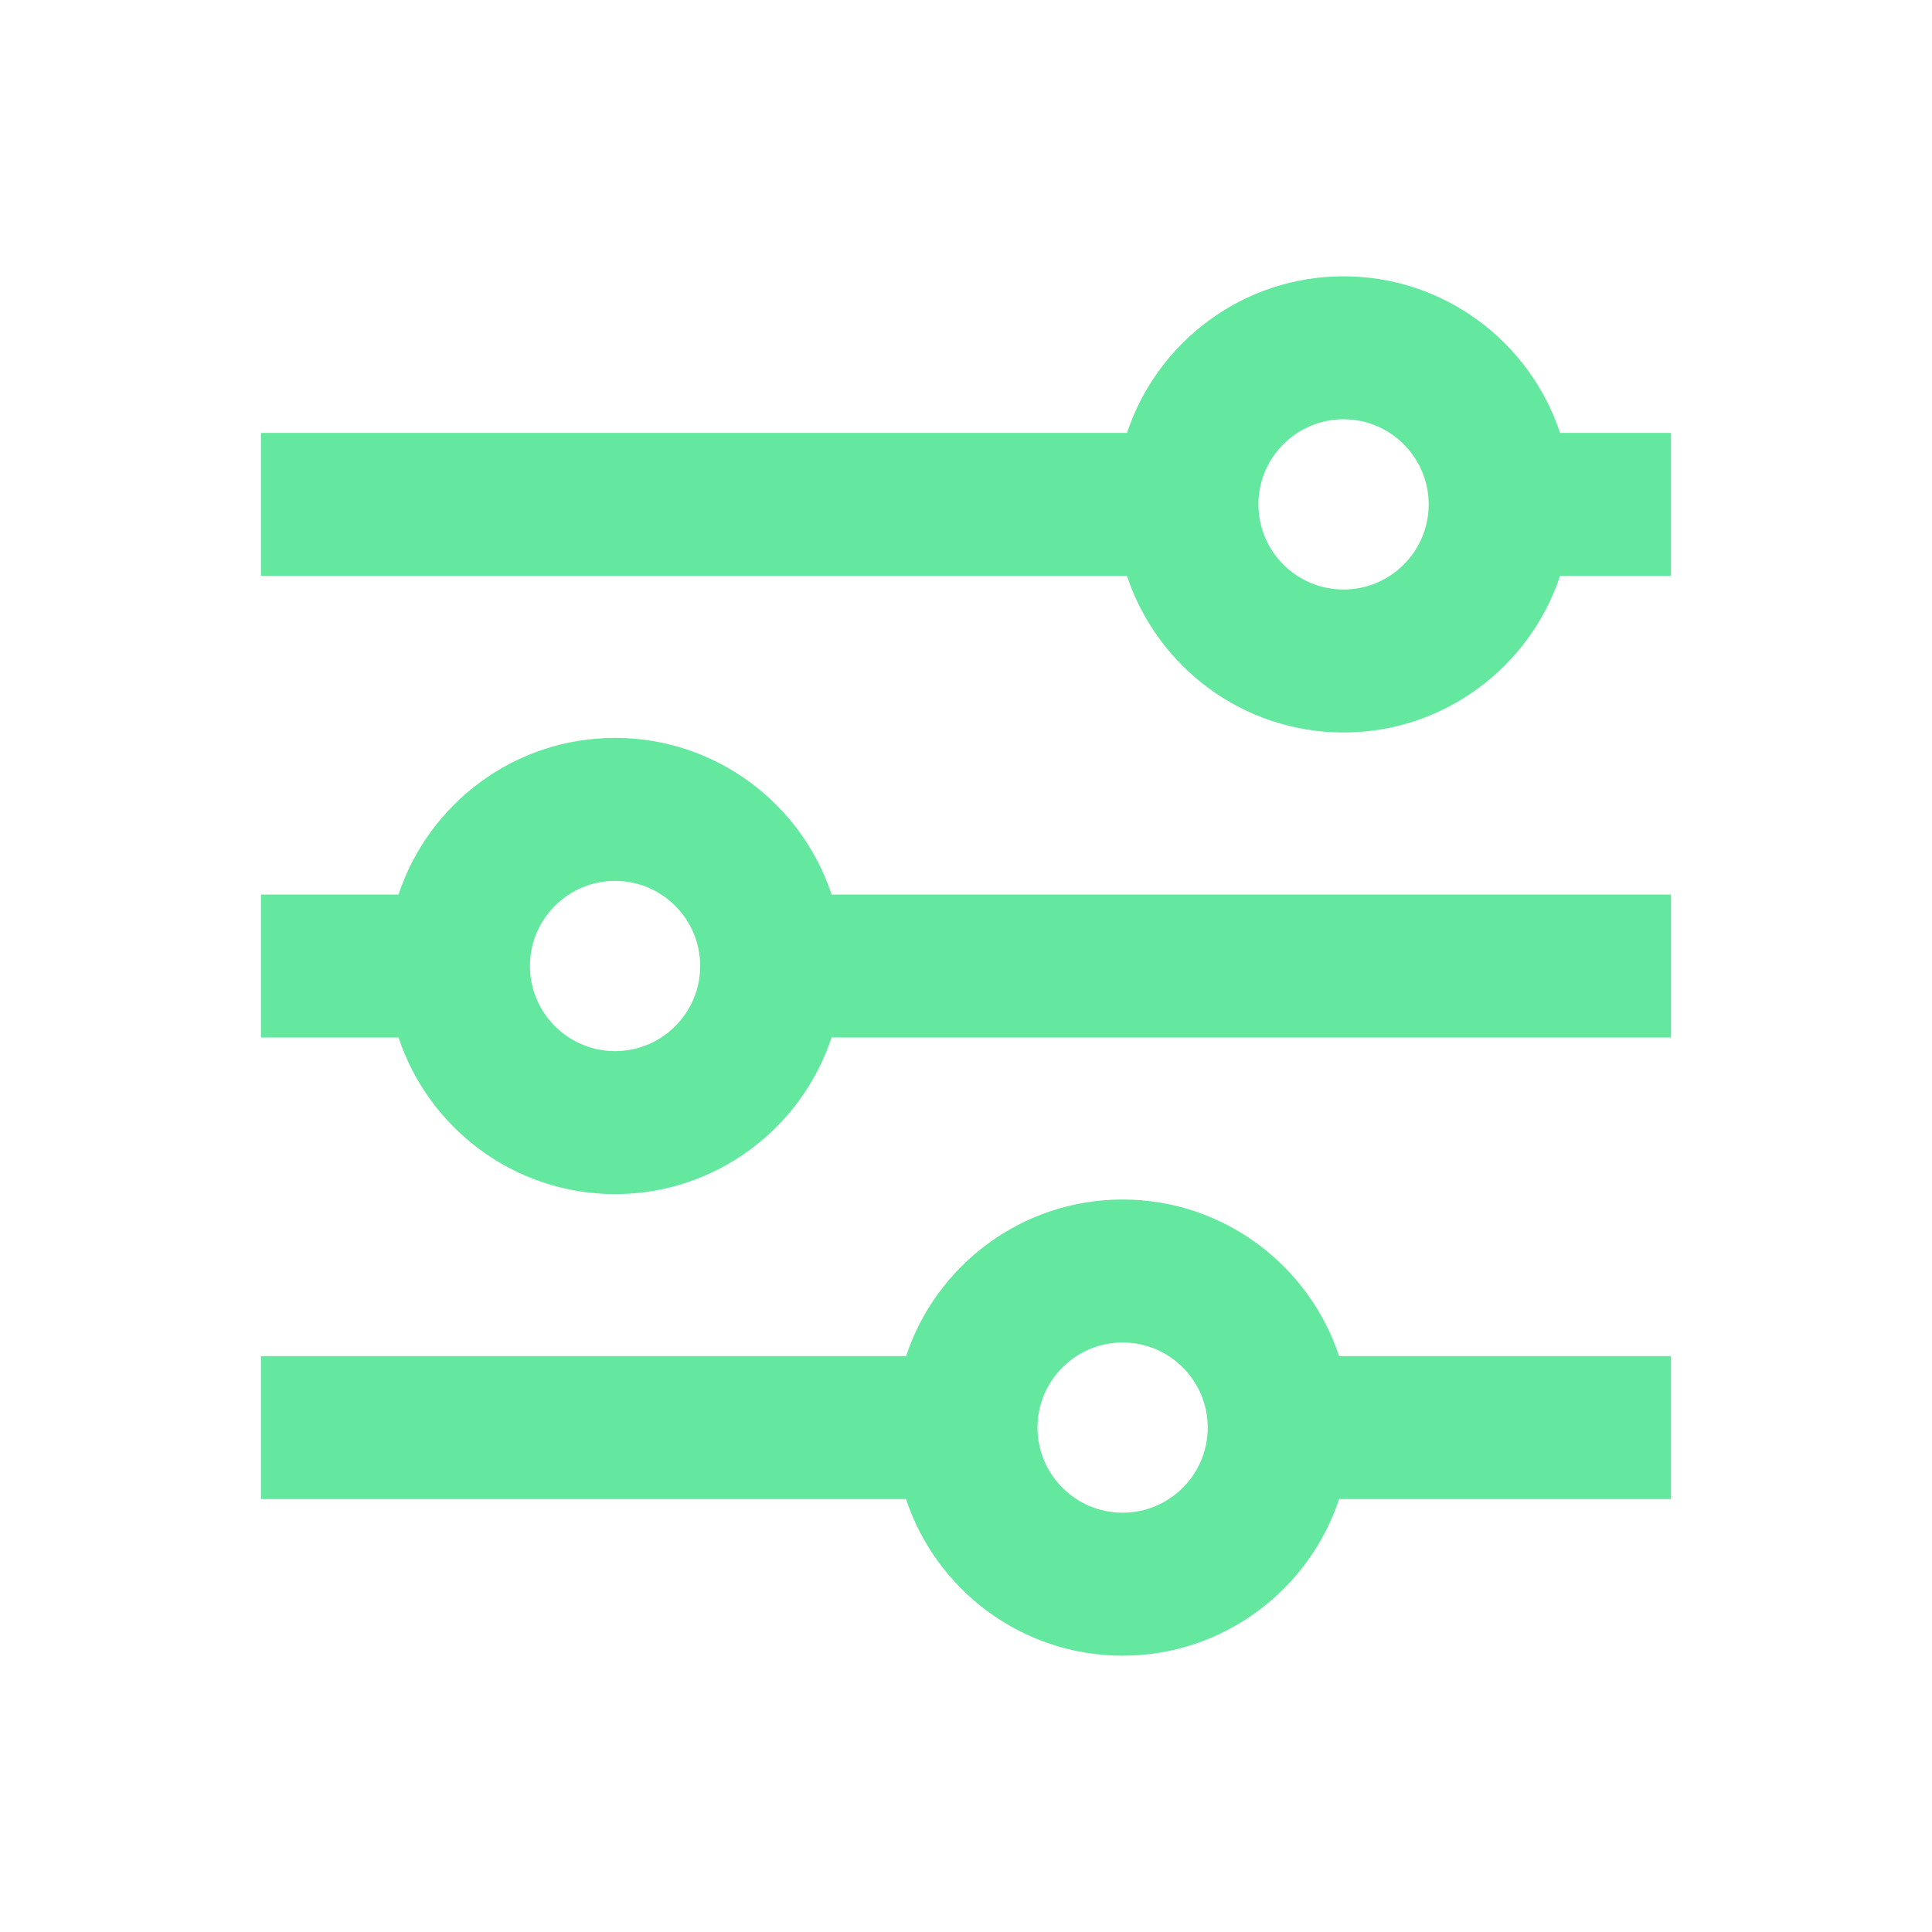 <svg xmlns="http://www.w3.org/2000/svg" width="60" height="60" viewBox="0 0 60 60" fill="none"><path d="M48.45 13.445C47.516 10.624 44.855 8.581 41.725 8.581C38.596 8.581 35.934 10.624 35 13.445H8.104V17.885H34.999C35.933 20.706 38.594 22.748 41.724 22.748C44.853 22.748 47.515 20.706 48.449 17.885H51.894V13.445H48.449H48.45ZM41.725 18.308C40.267 18.308 39.081 17.123 39.081 15.665C39.081 14.207 40.267 13.021 41.725 13.021C43.183 13.021 44.369 14.207 44.369 15.665C44.369 17.123 43.183 18.308 41.725 18.308Z" fill="#64E79E"></path><path d="M19.102 22.916C15.971 22.916 13.31 24.959 12.377 27.78H8.104V32.22H12.377C13.31 35.041 15.972 37.084 19.102 37.084C22.231 37.084 24.893 35.041 25.826 32.22H51.895V27.78H25.826C24.893 24.959 22.231 22.916 19.102 22.916ZM19.102 32.644C17.643 32.644 16.458 31.458 16.458 30C16.458 28.542 17.643 27.357 19.102 27.357C20.559 27.357 21.745 28.542 21.745 30C21.745 31.458 20.559 32.644 19.102 32.644Z" fill="#64E79E"></path><path d="M34.864 37.252C31.733 37.252 29.072 39.294 28.139 42.115H8.104V46.555H28.137C29.071 49.377 31.733 51.419 34.862 51.419C37.992 51.419 40.654 49.377 41.587 46.555H51.894V42.115H41.587C40.654 39.294 37.992 37.252 34.862 37.252H34.864ZM34.864 46.979C33.406 46.979 32.22 45.793 32.22 44.335C32.22 42.877 33.406 41.692 34.864 41.692C36.322 41.692 37.507 42.877 37.507 44.335C37.507 45.793 36.322 46.979 34.864 46.979Z" fill="#64E79E"></path></svg>